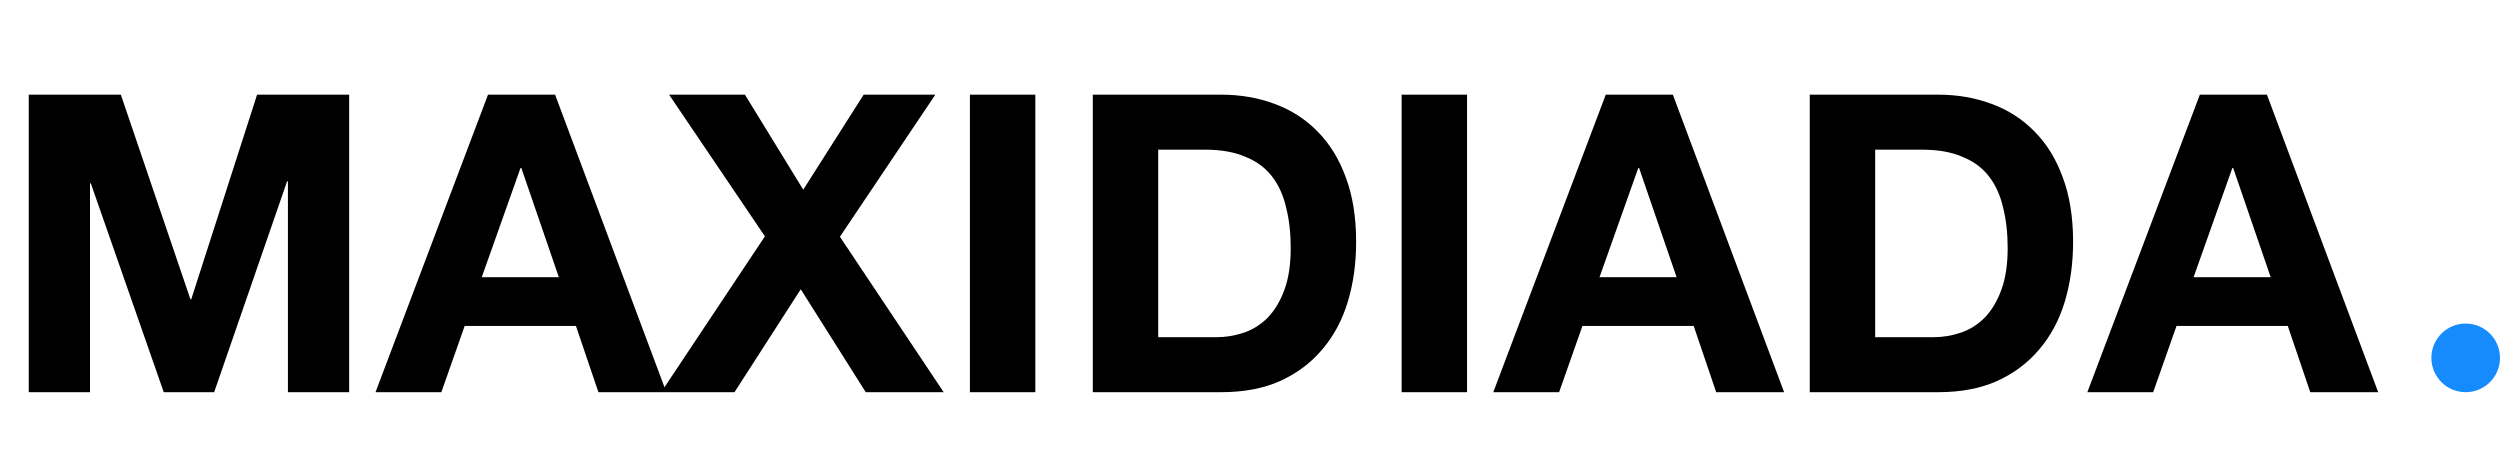 <svg xmlns="http://www.w3.org/2000/svg" width="671" height="125" viewBox="0 0 671 125" fill="none"><path d="M7.716 25.408H32.432L51.108 80.322H51.331L69.001 25.408H93.716V105.263H77.277V48.671H77.053L57.482 105.263H43.95L24.38 49.23H24.156V105.263H7.716V25.408ZM129.305 74.395H149.993L139.928 45.092H139.705L129.305 74.395ZM130.982 25.408H148.987L178.846 105.263H160.618L154.579 87.48H124.72L118.457 105.263H100.787L130.982 25.408ZM205.304 63.434L179.582 25.408H199.936L215.592 50.908L231.808 25.408H251.043L225.434 63.546L253.28 105.263H232.367L214.921 77.638L197.14 105.263H177.457L205.304 63.434ZM260.324 25.408H277.882V105.263H260.324V25.408ZM310.864 90.5H326.52C329.056 90.5 331.516 90.09 333.901 89.27C336.288 88.45 338.413 87.108 340.276 85.243C342.14 83.305 343.631 80.807 344.749 77.75C345.868 74.693 346.427 70.965 346.427 66.566C346.427 62.539 346.018 58.923 345.197 55.717C344.452 52.437 343.184 49.64 341.394 47.329C339.605 45.017 337.22 43.265 334.237 42.072C331.329 40.805 327.714 40.171 323.389 40.171H310.864V90.5ZM293.306 25.408H327.751C332.895 25.408 337.667 26.228 342.065 27.868C346.539 29.509 350.379 31.969 353.584 35.25C356.865 38.531 359.399 42.632 361.189 47.553C363.053 52.474 363.985 58.252 363.985 64.888C363.985 70.704 363.24 76.072 361.748 80.993C360.257 85.915 357.984 90.165 354.926 93.743C351.945 97.322 348.179 100.156 343.631 102.243C339.158 104.257 333.865 105.263 327.751 105.263H293.306V25.408ZM376.198 25.408H393.756V105.263H376.198V25.408ZM429.311 74.395H450L439.935 45.092H439.712L429.311 74.395ZM430.989 25.408H448.994L478.853 105.263H460.624L454.585 87.48H424.726L418.463 105.263H400.794L430.989 25.408ZM503.296 90.5H518.953C521.488 90.5 523.948 90.09 526.334 89.27C528.72 88.45 530.845 87.108 532.708 85.243C534.573 83.305 536.063 80.807 537.182 77.75C538.3 74.693 538.859 70.965 538.859 66.566C538.859 62.539 538.45 58.923 537.629 55.717C536.884 52.437 535.616 49.64 533.827 47.329C532.037 45.017 529.652 43.265 526.669 42.072C523.762 40.805 520.146 40.171 515.821 40.171H503.296V90.5ZM485.738 25.408H520.183C525.327 25.408 530.099 26.228 534.498 27.868C538.971 29.509 542.811 31.969 546.016 35.25C549.298 38.531 551.832 42.632 553.621 47.553C555.485 52.474 556.417 58.252 556.417 64.888C556.417 70.704 555.672 76.072 554.18 80.993C552.69 85.915 550.416 90.165 547.358 93.743C544.377 97.322 540.612 100.156 536.063 102.243C531.59 104.257 526.297 105.263 520.183 105.263H485.738V25.408ZM588.76 74.395H609.45L599.385 45.092H599.161L588.76 74.395ZM590.438 25.408H608.443L638.303 105.263H620.074L614.035 87.48H584.175L577.913 105.263H560.243L590.438 25.408Z" fill="black"></path><path d="M661.79 105.263C656.704 105.263 652.58 101.139 652.58 96.053C652.58 90.966 656.704 86.842 661.79 86.842C666.877 86.842 671 90.966 671 96.053C671 101.139 666.877 105.263 661.79 105.263Z" fill="#168BFD"></path></svg>